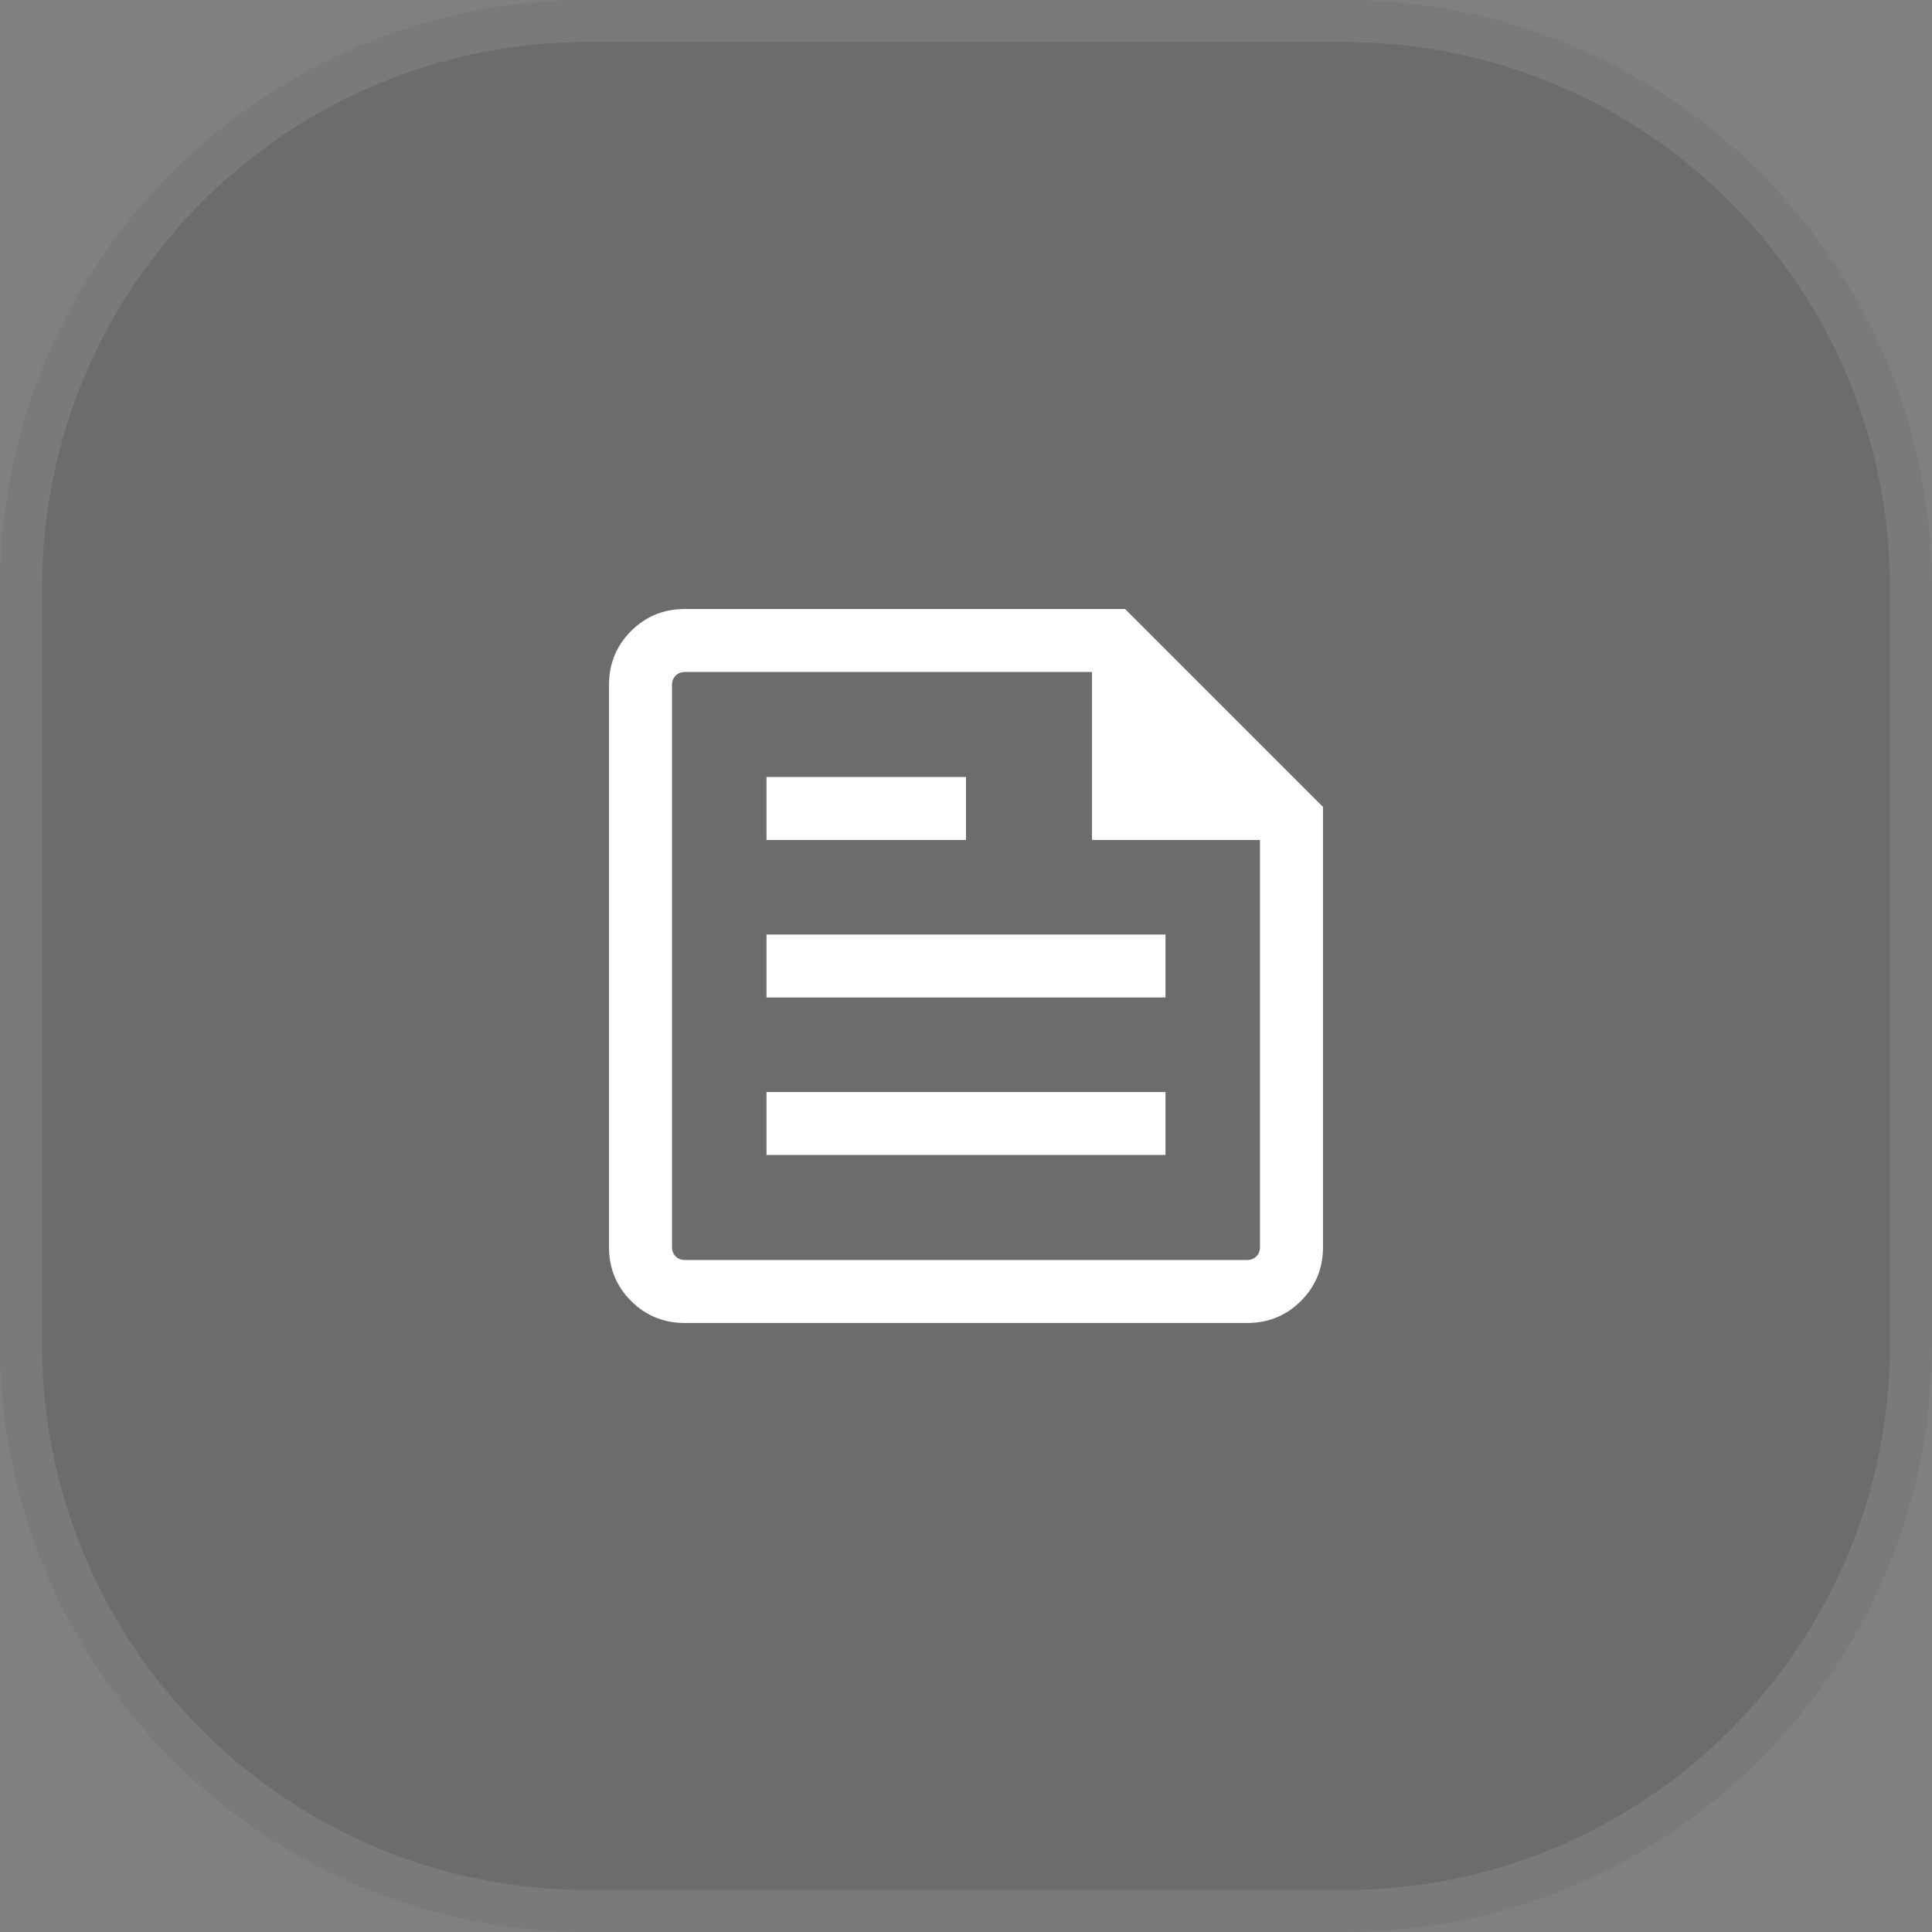 <svg width="46" height="46" viewBox="0 0 46 46" fill="none" xmlns="http://www.w3.org/2000/svg">
<rect x="0" y="0" width="46" height="46" fill="#808080" stroke="none"/>
<path d="M0 14C0 6.268 6.268 0 14 0H32C39.732 0 46 6.268 46 14V32C46 39.732 39.732 46 32 46H14C6.268 46 0 39.732 0 32V14Z" fill="#3F3F3F" fill-opacity="0.3"/>
<path d="M14 0.5H32C39.456 0.5 45.5 6.544 45.5 14V32C45.5 39.456 39.456 45.5 32 45.5H14C6.544 45.5 0.5 39.456 0.5 32V14C0.5 6.544 6.544 0.5 14 0.5Z" stroke="white" stroke-opacity="0.1"/>
<path d="M16.308 31.5C15.803 31.5 15.375 31.325 15.025 30.975C14.675 30.625 14.5 30.197 14.5 29.692V16.308C14.5 15.803 14.675 15.375 15.025 15.025C15.375 14.675 15.803 14.5 16.308 14.5H26.788L31.5 19.212V29.692C31.5 30.197 31.325 30.625 30.975 30.975C30.625 31.325 30.197 31.5 29.692 31.5H16.308ZM16.308 30H29.692C29.782 30 29.856 29.971 29.913 29.913C29.971 29.856 30 29.782 30 29.692V20H26V16H16.308C16.218 16 16.144 16.029 16.087 16.087C16.029 16.144 16 16.218 16 16.308V29.692C16 29.782 16.029 29.856 16.087 29.913C16.144 29.971 16.218 30 16.308 30ZM18.25 27.5H27.75V26H18.25V27.5ZM18.25 20H23V18.5H18.25V20ZM18.25 23.75H27.75V22.25H18.25V23.75Z" fill="white"/>
</svg>
